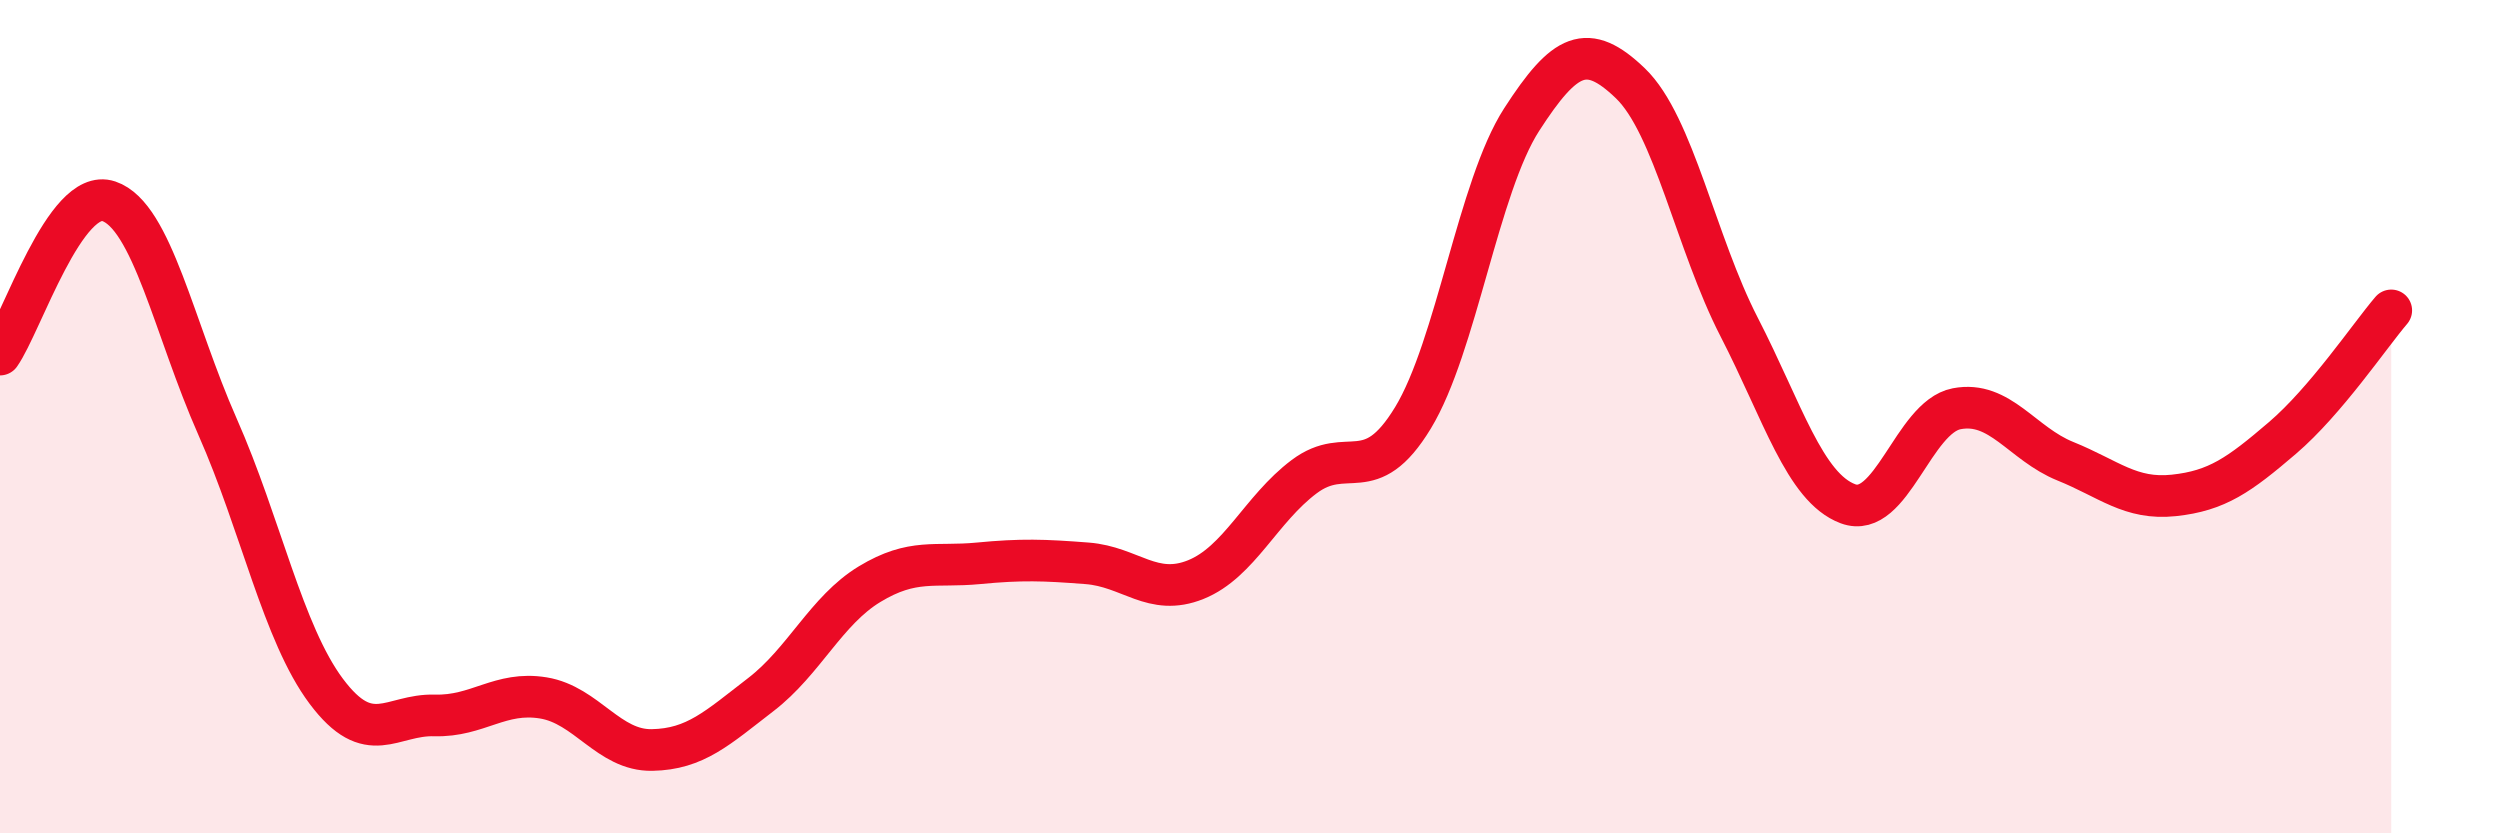
    <svg width="60" height="20" viewBox="0 0 60 20" xmlns="http://www.w3.org/2000/svg">
      <path
        d="M 0,8.51 C 0.52,7.77 1.57,4.48 2.61,4.83 C 3.65,5.18 4.18,7.89 5.22,10.24 C 6.26,12.59 6.79,15.2 7.83,16.59 C 8.87,17.98 9.39,17.14 10.43,17.17 C 11.47,17.2 12,16.58 13.04,16.75 C 14.08,16.92 14.61,18.02 15.65,18 C 16.69,17.98 17.22,17.47 18.26,16.67 C 19.3,15.87 19.83,14.65 20.87,14.02 C 21.91,13.39 22.44,13.62 23.48,13.52 C 24.52,13.42 25.05,13.44 26.09,13.52 C 27.13,13.6 27.66,14.33 28.7,13.91 C 29.74,13.49 30.26,12.22 31.3,11.44 C 32.34,10.66 32.87,11.74 33.91,10.03 C 34.95,8.32 35.48,4.48 36.52,2.87 C 37.56,1.26 38.09,1 39.13,2 C 40.17,3 40.7,5.83 41.74,7.85 C 42.78,9.87 43.31,11.7 44.35,12.09 C 45.39,12.48 45.92,10.01 46.96,9.81 C 48,9.61 48.53,10.65 49.57,11.07 C 50.61,11.49 51.13,12 52.17,11.89 C 53.21,11.78 53.74,11.4 54.78,10.51 C 55.82,9.62 56.87,8.06 57.39,7.45L57.39 20L0 20Z"
        fill="#EB0A25"
        opacity="0.1"
        stroke-linecap="round"
        stroke-linejoin="round"
      />
      <path
        d="M 0,8.51 C 0.52,7.77 1.57,4.48 2.61,4.83 C 3.65,5.18 4.18,7.89 5.22,10.24 C 6.26,12.59 6.79,15.2 7.83,16.59 C 8.87,17.98 9.39,17.14 10.43,17.17 C 11.47,17.2 12,16.58 13.04,16.75 C 14.08,16.92 14.61,18.02 15.65,18 C 16.69,17.98 17.22,17.47 18.26,16.67 C 19.3,15.87 19.83,14.65 20.87,14.02 C 21.91,13.39 22.44,13.62 23.48,13.52 C 24.52,13.42 25.05,13.44 26.09,13.52 C 27.13,13.6 27.66,14.33 28.7,13.91 C 29.74,13.49 30.26,12.22 31.3,11.44 C 32.34,10.66 32.87,11.74 33.91,10.03 C 34.95,8.32 35.48,4.48 36.52,2.87 C 37.56,1.26 38.09,1 39.13,2 C 40.17,3 40.7,5.83 41.74,7.85 C 42.78,9.87 43.31,11.7 44.35,12.09 C 45.39,12.48 45.92,10.01 46.96,9.81 C 48,9.61 48.53,10.65 49.57,11.07 C 50.61,11.49 51.13,12 52.17,11.89 C 53.21,11.78 53.74,11.4 54.78,10.51 C 55.82,9.62 56.87,8.06 57.39,7.45"
        stroke="#EB0A25"
        stroke-width="1"
        fill="none"
        stroke-linecap="round"
        stroke-linejoin="round"
      />
    </svg>
  